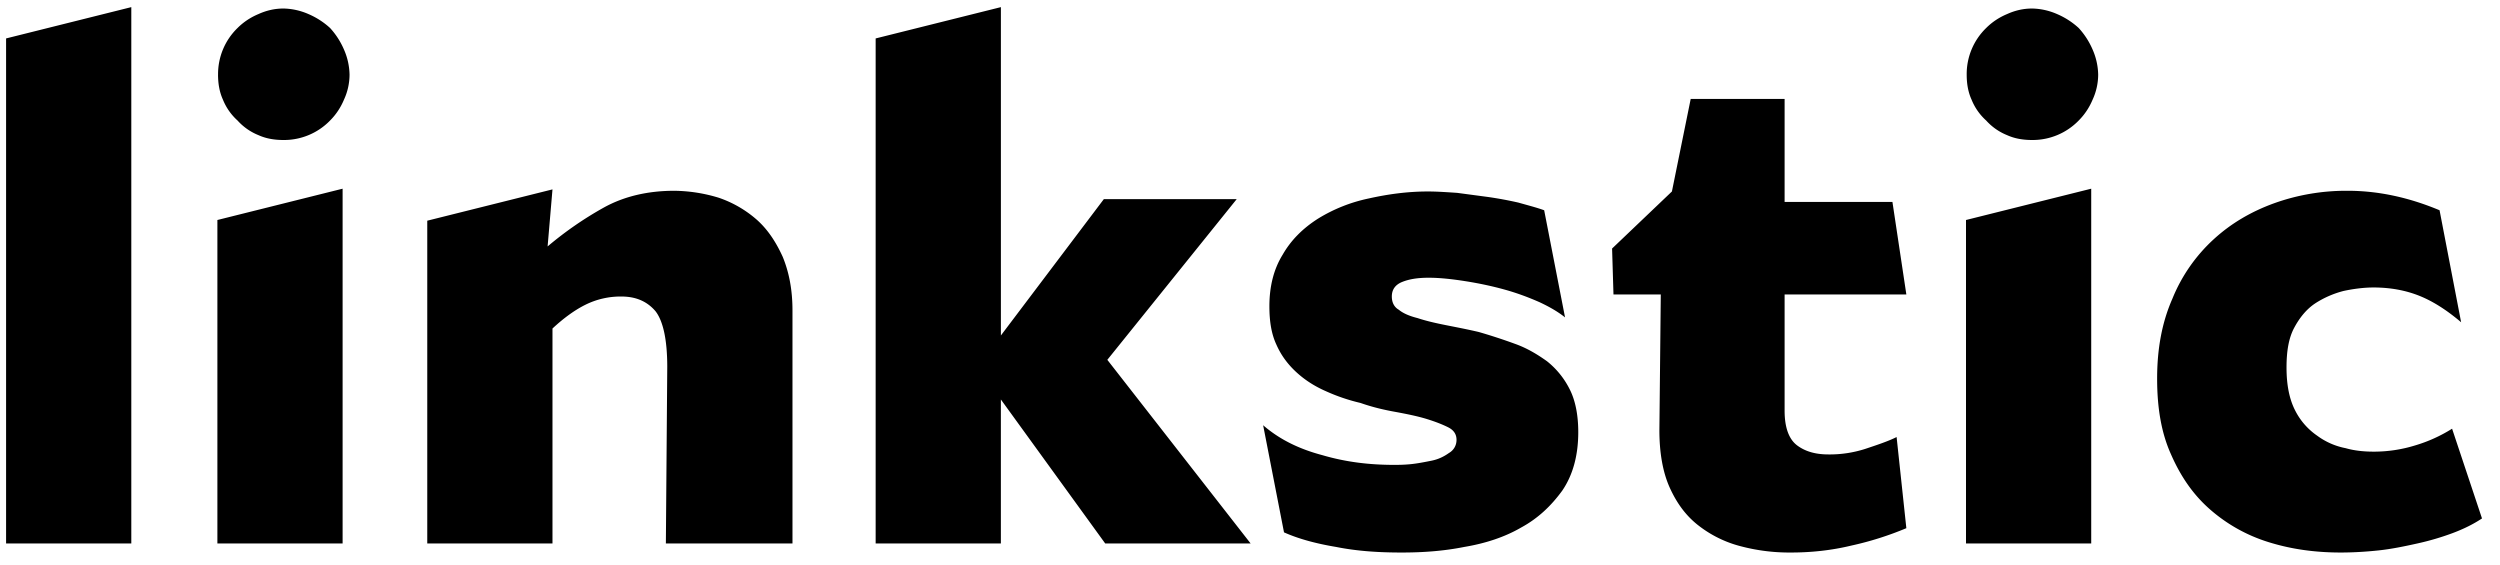 <svg width="115" height="26" fill="none" xmlns="http://www.w3.org/2000/svg"><path d="M.28 1.768V25h5.76V.328L.28 1.768ZM10.03 3.432c0 .416.065.8.225 1.152a2.6 2.6 0 0 0 .672.96 2.6 2.6 0 0 0 .96.672c.352.16.736.224 1.152.224a2.951 2.951 0 0 0 2.144-.896c.256-.256.48-.576.64-.96a2.76 2.76 0 0 0 .256-1.152 3 3 0 0 0-.256-1.152 3.524 3.524 0 0 0-.64-.992 3.524 3.524 0 0 0-.992-.64 3 3 0 0 0-1.152-.256c-.416 0-.8.096-1.152.256-.384.16-.704.384-.96.64a2.951 2.951 0 0 0-.896 2.144ZM15.76 8.68l-5.76 1.44V25h5.76V8.68ZM19.654 10.152V25h5.76v-9.888c.48-.448.992-.832 1.504-1.088a3.637 3.637 0 0 1 1.664-.384c.672 0 1.184.224 1.568.672.352.448.544 1.312.544 2.56L30.63 25h5.824V14.28c0-.96-.16-1.76-.448-2.464-.32-.704-.704-1.28-1.216-1.728a5.178 5.178 0 0 0-1.728-.992 7.213 7.213 0 0 0-2.048-.32c-1.216 0-2.304.256-3.232.768a16.231 16.231 0 0 0-2.592 1.792l.224-2.624-5.76 1.44ZM40.28 1.768V25h5.76v-6.624L50.84 25h6.689l-6.592-8.448 5.952-7.392h-6.112l-4.736 6.272V.328l-5.76 1.44ZM64.12 21.384c-1.12 0-2.208-.128-3.296-.448-1.088-.288-1.984-.736-2.72-1.376l.96 4.928c.64.288 1.44.512 2.4.672.96.192 1.952.256 3.008.256.96 0 1.92-.064 2.88-.256.96-.16 1.856-.448 2.624-.896.768-.416 1.376-.992 1.888-1.696.48-.704.736-1.6.736-2.688 0-.768-.128-1.44-.384-1.952a3.83 3.83 0 0 0-1.056-1.312c-.448-.32-.928-.608-1.472-.8a25.318 25.318 0 0 0-1.664-.544c-.544-.128-1.056-.224-1.536-.32s-.896-.192-1.28-.32c-.384-.096-.672-.224-.864-.384-.224-.128-.32-.352-.32-.608 0-.32.16-.544.48-.672.32-.128.704-.192 1.216-.192s1.088.064 1.696.16c.608.096 1.216.224 1.792.384.576.16 1.088.352 1.6.576.48.224.864.448 1.184.704l-.96-4.928c-.352-.128-.736-.224-1.184-.352a17.503 17.503 0 0 0-1.376-.256l-1.44-.192c-.48-.032-.928-.064-1.344-.064-.96 0-1.856.128-2.72.32a7.285 7.285 0 0 0-2.336.928c-.704.448-1.248.992-1.632 1.664-.416.672-.608 1.472-.608 2.368 0 .704.096 1.28.32 1.76.224.512.544.928.928 1.28s.832.64 1.344.864a8.558 8.558 0 0 0 1.6.544c.544.192 1.088.32 1.632.416.512.096.992.192 1.408.32.416.128.736.256.992.384s.384.32.384.576c0 .256-.128.48-.352.608-.224.16-.48.288-.8.352-.32.064-.64.128-.96.16-.32.032-.576.032-.768.032ZM74.156 11.432l.064 2.112h2.176l-.064 6.24c0 1.056.16 1.952.48 2.656.32.704.736 1.28 1.312 1.728a5.308 5.308 0 0 0 1.952.96 8.736 8.736 0 0 0 2.304.288c.928 0 1.856-.096 2.784-.32a14.61 14.61 0 0 0 2.528-.8l-.448-4.192c-.384.192-.864.352-1.44.544a5.33 5.33 0 0 1-1.696.256c-.576 0-1.056-.128-1.44-.416-.384-.288-.576-.832-.576-1.6v-5.344h5.6l-.64-4.256h-4.96V4.552h-4.32l-.864 4.256-2.752 2.624ZM90.468 3.432c0 .416.064.8.224 1.152a2.6 2.6 0 0 0 .672.96 2.6 2.6 0 0 0 .96.672c.352.16.736.224 1.152.224a2.951 2.951 0 0 0 2.144-.896c.256-.256.48-.576.64-.96a2.76 2.76 0 0 0 .256-1.152 3 3 0 0 0-.256-1.152 3.524 3.524 0 0 0-.64-.992 3.524 3.524 0 0 0-.992-.64 3 3 0 0 0-1.152-.256c-.416 0-.8.096-1.152.256-.384.16-.704.384-.96.64a2.951 2.951 0 0 0-.896 2.144Zm5.728 5.248-5.76 1.44V25h5.76V8.68ZM109.18 13.224c.768 0 1.472.128 2.112.384.64.256 1.28.672 1.92 1.216l-.992-5.152c-1.376-.576-2.784-.896-4.224-.896a9.806 9.806 0 0 0-3.392.576c-1.056.384-1.984.928-2.784 1.664a7.55 7.55 0 0 0-1.888 2.72c-.48 1.088-.704 2.304-.704 3.68 0 1.344.192 2.496.64 3.488.448 1.024 1.024 1.856 1.792 2.528a7.397 7.397 0 0 0 2.688 1.504c1.024.32 2.112.48 3.328.48.544 0 1.12-.032 1.728-.096.608-.064 1.216-.192 1.792-.32a12.15 12.15 0 0 0 1.632-.48c.512-.192.96-.416 1.344-.672l-1.376-4.128a6.848 6.848 0 0 1-1.696.768 6.44 6.44 0 0 1-1.888.288c-.416 0-.864-.032-1.312-.16a3.232 3.232 0 0 1-1.312-.576 3.1 3.1 0 0 1-1.024-1.184c-.256-.512-.384-1.152-.384-1.952 0-.736.096-1.344.352-1.824s.576-.864.96-1.12a4.42 4.42 0 0 1 1.312-.576c.448-.096.928-.16 1.376-.16Z" fill="#000"/></svg>